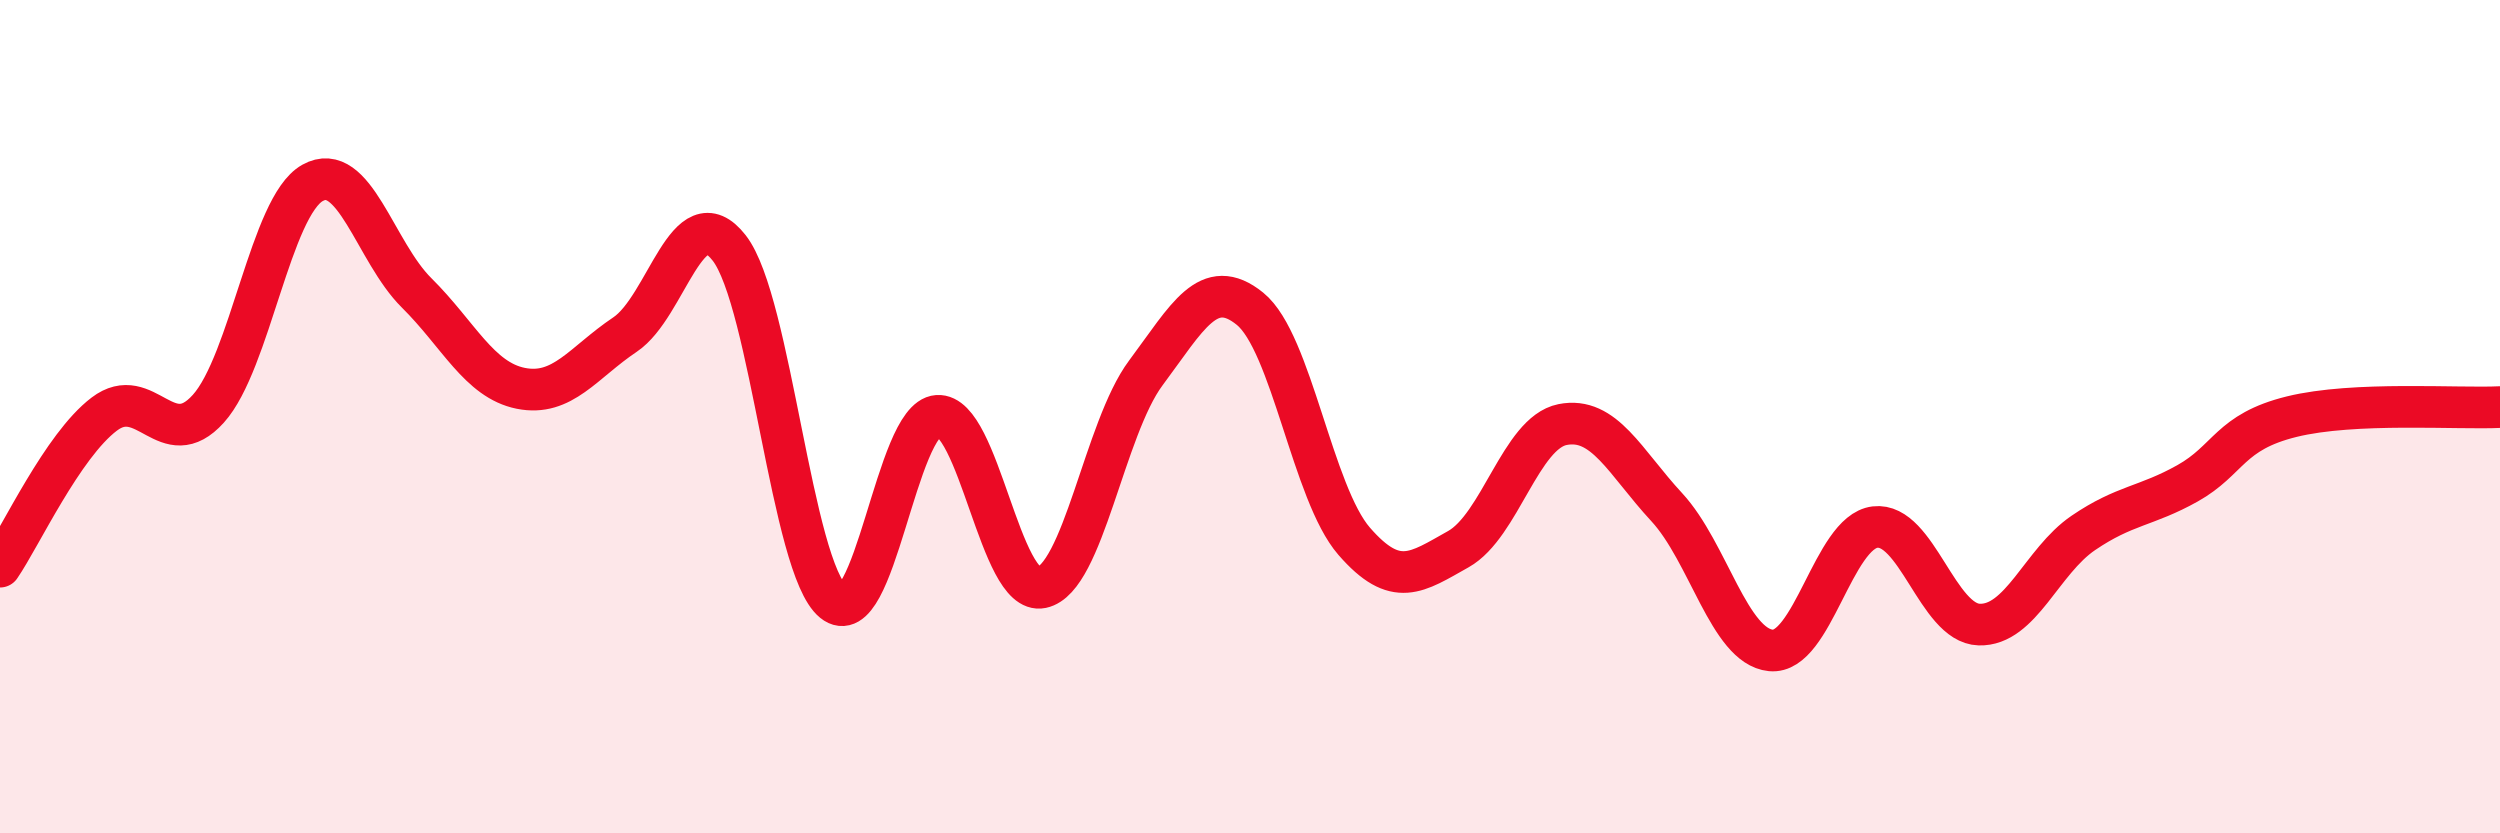 
    <svg width="60" height="20" viewBox="0 0 60 20" xmlns="http://www.w3.org/2000/svg">
      <path
        d="M 0,13.6 C 0.5,12.87 1.5,10.7 2.5,9.94 C 3.5,9.18 4,10.92 5,9.81 C 6,8.7 6.5,4.95 7.5,4.39 C 8.5,3.83 9,6.04 10,7.03 C 11,8.02 11.5,9.12 12.5,9.32 C 13.5,9.52 14,8.7 15,8.03 C 16,7.36 16.5,4.67 17.5,5.95 C 18.5,7.23 19,13.63 20,14.44 C 21,15.25 21.5,10.05 22.5,9.98 C 23.5,9.91 24,14.31 25,14.1 C 26,13.89 26.5,10.29 27.5,8.95 C 28.5,7.61 29,6.6 30,7.41 C 31,8.22 31.5,11.84 32.5,12.99 C 33.5,14.14 34,13.74 35,13.18 C 36,12.62 36.5,10.39 37.5,10.19 C 38.5,9.99 39,11.09 40,12.17 C 41,13.25 41.5,15.51 42.5,15.61 C 43.5,15.71 44,12.77 45,12.65 C 46,12.53 46.5,14.96 47.5,14.99 C 48.5,15.02 49,13.47 50,12.79 C 51,12.11 51.5,12.16 52.5,11.6 C 53.5,11.04 53.5,10.37 55,10 C 56.5,9.63 59,9.82 60,9.77L60 20L0 20Z"
        fill="#EB0A25"
        opacity="0.1"
        stroke-linecap="round"
        stroke-linejoin="round"
      />
      <path
        d="M 0,13.6 C 0.5,12.87 1.5,10.7 2.5,9.94 C 3.5,9.18 4,10.92 5,9.81 C 6,8.7 6.5,4.95 7.5,4.39 C 8.5,3.83 9,6.04 10,7.03 C 11,8.02 11.5,9.12 12.5,9.32 C 13.5,9.52 14,8.7 15,8.03 C 16,7.36 16.5,4.67 17.5,5.95 C 18.5,7.23 19,13.63 20,14.44 C 21,15.25 21.5,10.05 22.5,9.98 C 23.5,9.91 24,14.31 25,14.1 C 26,13.89 26.5,10.29 27.5,8.95 C 28.5,7.61 29,6.6 30,7.41 C 31,8.22 31.5,11.84 32.5,12.99 C 33.5,14.14 34,13.74 35,13.18 C 36,12.62 36.5,10.39 37.5,10.19 C 38.5,9.99 39,11.09 40,12.17 C 41,13.25 41.5,15.51 42.5,15.61 C 43.5,15.71 44,12.77 45,12.65 C 46,12.53 46.5,14.96 47.5,14.99 C 48.5,15.02 49,13.47 50,12.79 C 51,12.11 51.5,12.16 52.5,11.6 C 53.5,11.04 53.5,10.37 55,10 C 56.5,9.63 59,9.82 60,9.77"
        stroke="#EB0A25"
        stroke-width="1"
        fill="none"
        stroke-linecap="round"
        stroke-linejoin="round"
      />
    </svg>
  